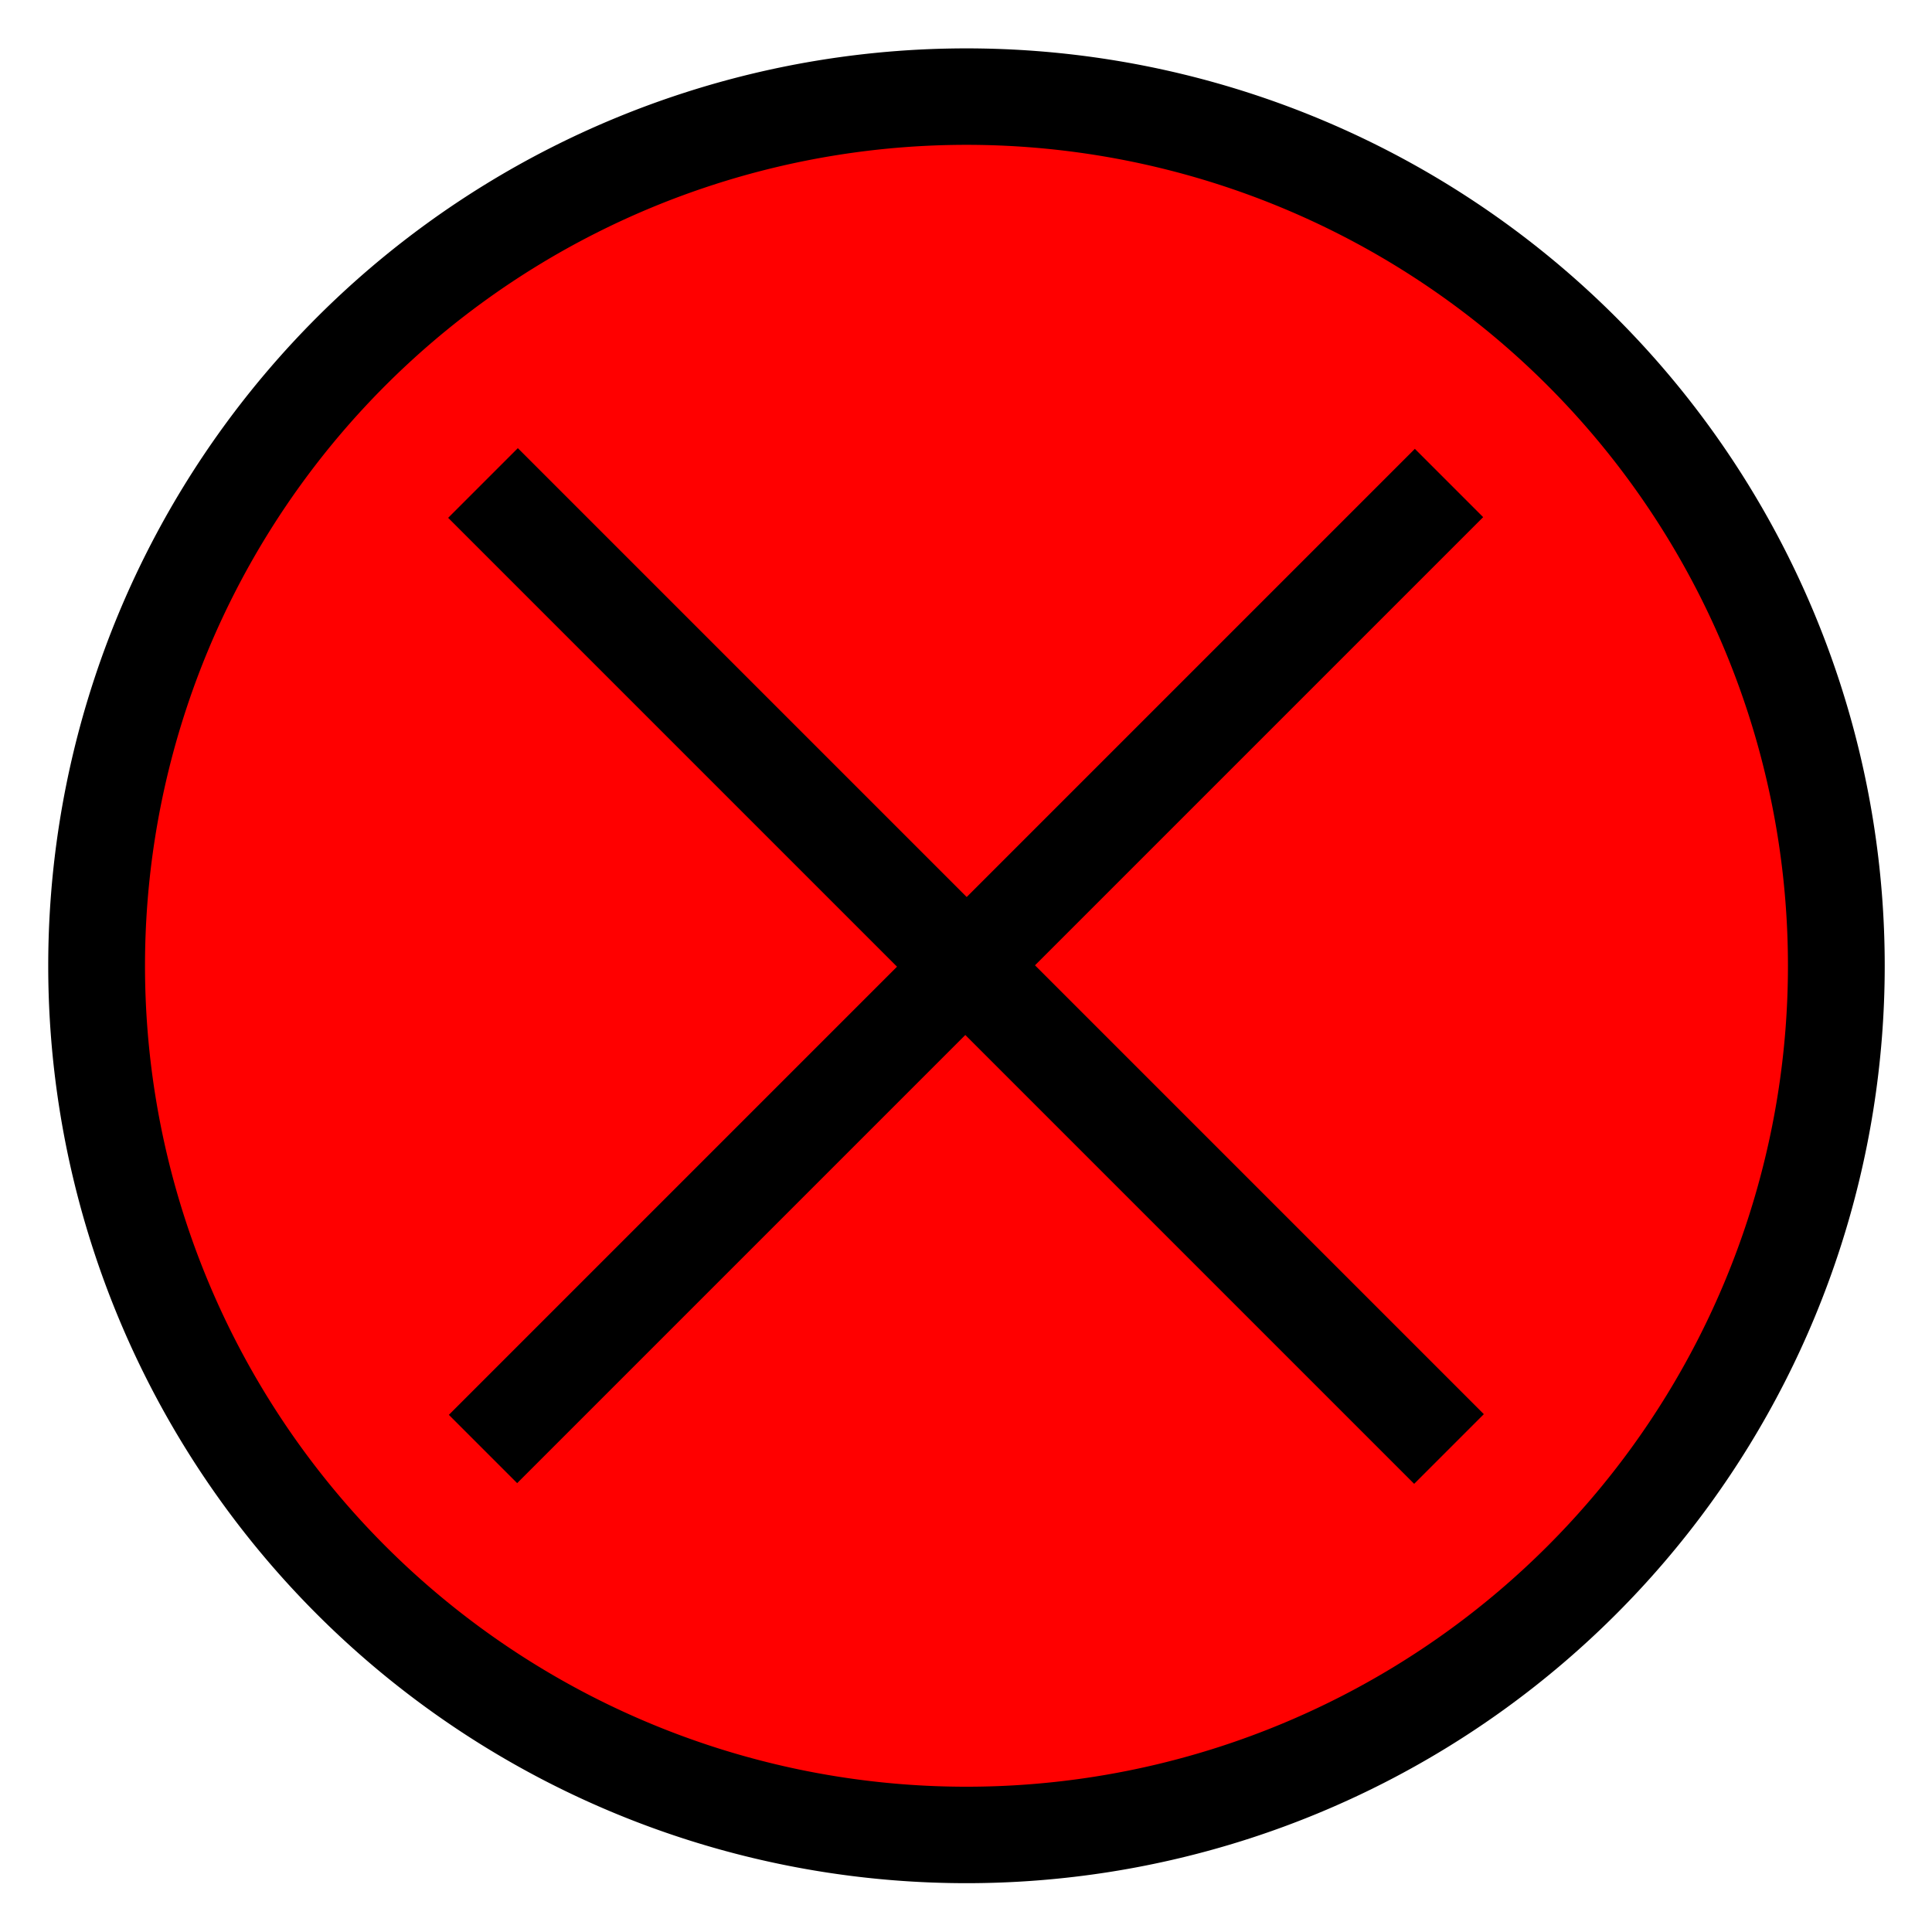 <?xml version="1.0" encoding="UTF-8" standalone="no"?>
<!-- Created with Inkscape (http://www.inkscape.org/) -->

<svg
   xmlns:dc="http://purl.org/dc/elements/1.1/"
   xmlns:cc="http://creativecommons.org/ns#"
   xmlns:rdf="http://www.w3.org/1999/02/22-rdf-syntax-ns#"
   xmlns:svg="http://www.w3.org/2000/svg"
   xmlns="http://www.w3.org/2000/svg"
   xmlns:sodipodi="http://sodipodi.sourceforge.net/DTD/sodipodi-0.dtd"
   xmlns:inkscape="http://www.inkscape.org/namespaces/inkscape"
   width="100"
   height="100"
   id="svg2"
   version="1.1"
   inkscape:version="0.48.1 r9760"
   sodipodi:docname="appurtenance.svg">
  <defs
     id="defs4" />
  <sodipodi:namedview
     id="base"
     pagecolor="#ffffff"
     bordercolor="#666666"
     borderopacity="1.0"
     inkscape:pageopacity="0.0"
     inkscape:pageshadow="2"
     inkscape:zoom="3.959798"
     inkscape:cx="-0.37345054"
     inkscape:cy="51.213856"
     inkscape:document-units="px"
     inkscape:current-layer="layer1"
     showgrid="false"
     showguides="true"
     inkscape:guide-bbox="true"
     inkscape:window-width="1366"
     inkscape:window-height="711"
     inkscape:window-x="0"
     inkscape:window-y="26"
     inkscape:window-maximized="1" />
  <g
     inkscape:label="Layer 1"
     inkscape:groupmode="layer"
     id="layer1"
     transform="translate(0,-952.362)">
    <path
       sodipodi:type="arc"
       style="fill:#ff0000;fill-opacity:1;stroke:#000000;stroke-opacity:1;stroke-width:5.535;stroke-miterlimit:4;stroke-dasharray:none"
       id="path2987"
       sodipodi:cx="50.002552"
       sodipodi:cy="49.871181"
       sodipodi:rx="49.750011"
       sodipodi:ry="49.876282"
       d="m 99.753,49.871 a 49.75,49.876 0 1 1 -99.5,0 49.75,49.876 0 1 1 99.5,0 z"
       transform="matrix(0.905,0,0,0.902,4.772,957.367)" />
    <path
       style="fill:none;stroke:#000000;stroke-width:5;stroke-linecap:butt;stroke-linejoin:miter;stroke-miterlimit:4;stroke-opacity:1;stroke-dasharray:none"
       d="M 25,75 75,25 z"
       id="path3757"
       inkscape:connector-curvature="0"
       transform="translate(0,952.362)"
       sodipodi:nodetypes="ccc" />
    <path
       style="fill:none;stroke:#000000;stroke-width:5.1;stroke-linecap:butt;stroke-linejoin:miter;stroke-miterlimit:4;stroke-opacity:1;stroke-dasharray:none"
       d="M 25,25 75,75 z"
       id="path3759"
       inkscape:connector-curvature="0"
       transform="translate(0,952.362)"
       sodipodi:nodetypes="ccc" />
  </g>
</svg>
